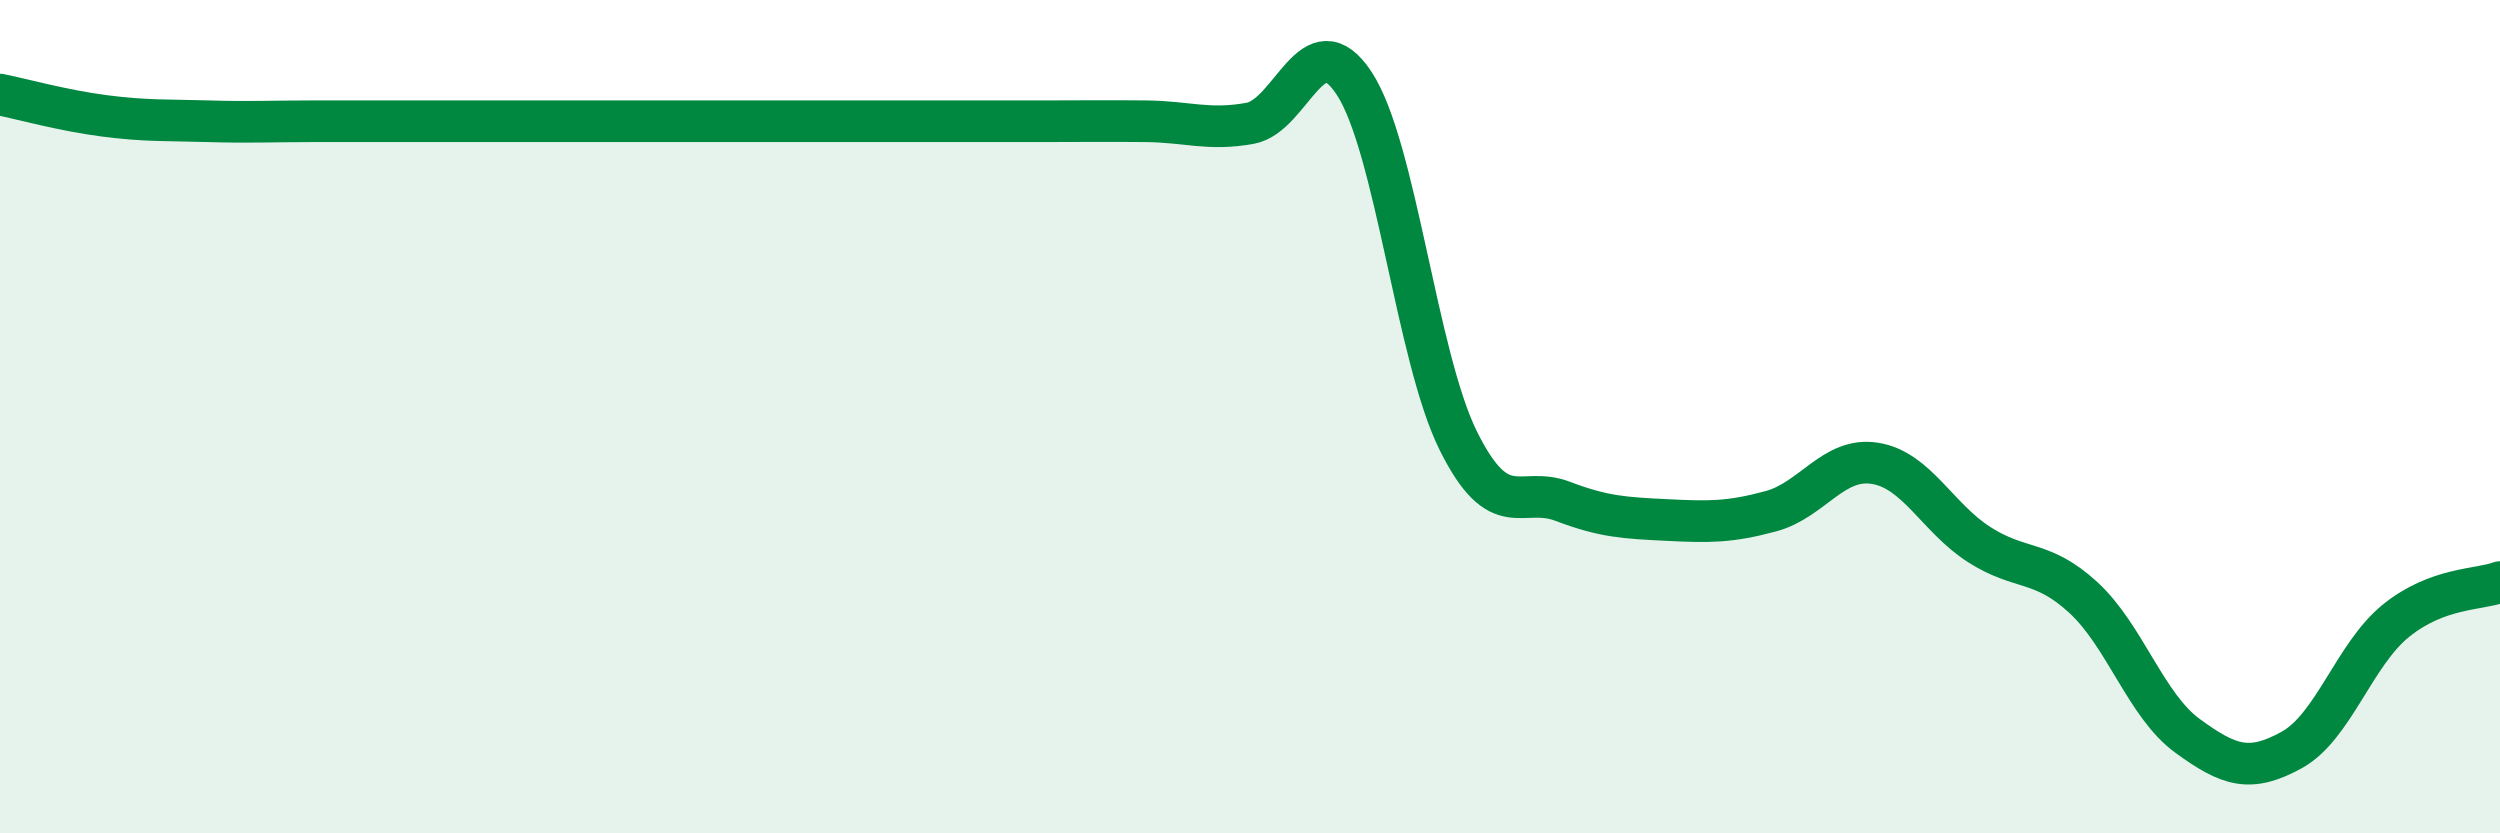 
    <svg width="60" height="20" viewBox="0 0 60 20" xmlns="http://www.w3.org/2000/svg">
      <path
        d="M 0,2.27 C 0.5,2.37 1.5,2.65 2.5,2.78 C 3.5,2.91 4,2.88 5,2.91 C 6,2.94 6.5,2.91 7.5,2.91 C 8.5,2.91 9,2.91 10,2.91 C 11,2.91 11.5,2.91 12.5,2.91 C 13.5,2.91 14,2.91 15,2.91 C 16,2.91 16.5,2.91 17.5,2.91 C 18.5,2.91 19,2.91 20,2.91 C 21,2.91 21.5,2.91 22.5,2.91 C 23.5,2.91 24,2.91 25,2.91 C 26,2.91 26.5,2.9 27.5,2.91 C 28.5,2.92 29,3.14 30,2.96 C 31,2.78 31.5,0.48 32.5,2 C 33.5,3.52 34,8.57 35,10.58 C 36,12.59 36.5,11.65 37.5,12.03 C 38.5,12.41 39,12.43 40,12.48 C 41,12.53 41.5,12.54 42.5,12.27 C 43.5,12 44,10.96 45,11.12 C 46,11.28 46.5,12.43 47.5,13.07 C 48.5,13.71 49,13.42 50,14.34 C 51,15.26 51.5,16.93 52.5,17.66 C 53.5,18.39 54,18.55 55,18 C 56,17.45 56.5,15.71 57.5,14.9 C 58.5,14.09 59.5,14.16 60,13.97L60 20L0 20Z"
        fill="#008740"
        opacity="0.1"
        stroke-linecap="round"
        stroke-linejoin="round"
      />
      <path
        d="M 0,2.27 C 0.5,2.37 1.5,2.65 2.5,2.78 C 3.5,2.91 4,2.88 5,2.91 C 6,2.94 6.5,2.91 7.5,2.91 C 8.5,2.91 9,2.91 10,2.91 C 11,2.91 11.5,2.91 12.5,2.91 C 13.5,2.91 14,2.91 15,2.91 C 16,2.91 16.5,2.91 17.5,2.91 C 18.5,2.91 19,2.91 20,2.91 C 21,2.91 21.5,2.91 22.5,2.91 C 23.5,2.91 24,2.91 25,2.91 C 26,2.91 26.5,2.9 27.5,2.91 C 28.5,2.92 29,3.14 30,2.96 C 31,2.78 31.5,0.48 32.5,2 C 33.5,3.52 34,8.57 35,10.58 C 36,12.59 36.5,11.65 37.5,12.03 C 38.5,12.41 39,12.43 40,12.48 C 41,12.53 41.5,12.54 42.5,12.27 C 43.5,12 44,10.96 45,11.12 C 46,11.28 46.5,12.43 47.5,13.07 C 48.5,13.71 49,13.42 50,14.34 C 51,15.26 51.5,16.93 52.5,17.66 C 53.5,18.39 54,18.55 55,18 C 56,17.45 56.5,15.71 57.5,14.9 C 58.5,14.09 59.5,14.16 60,13.97"
        stroke="#008740"
        stroke-width="1"
        fill="none"
        stroke-linecap="round"
        stroke-linejoin="round"
      />
    </svg>
  